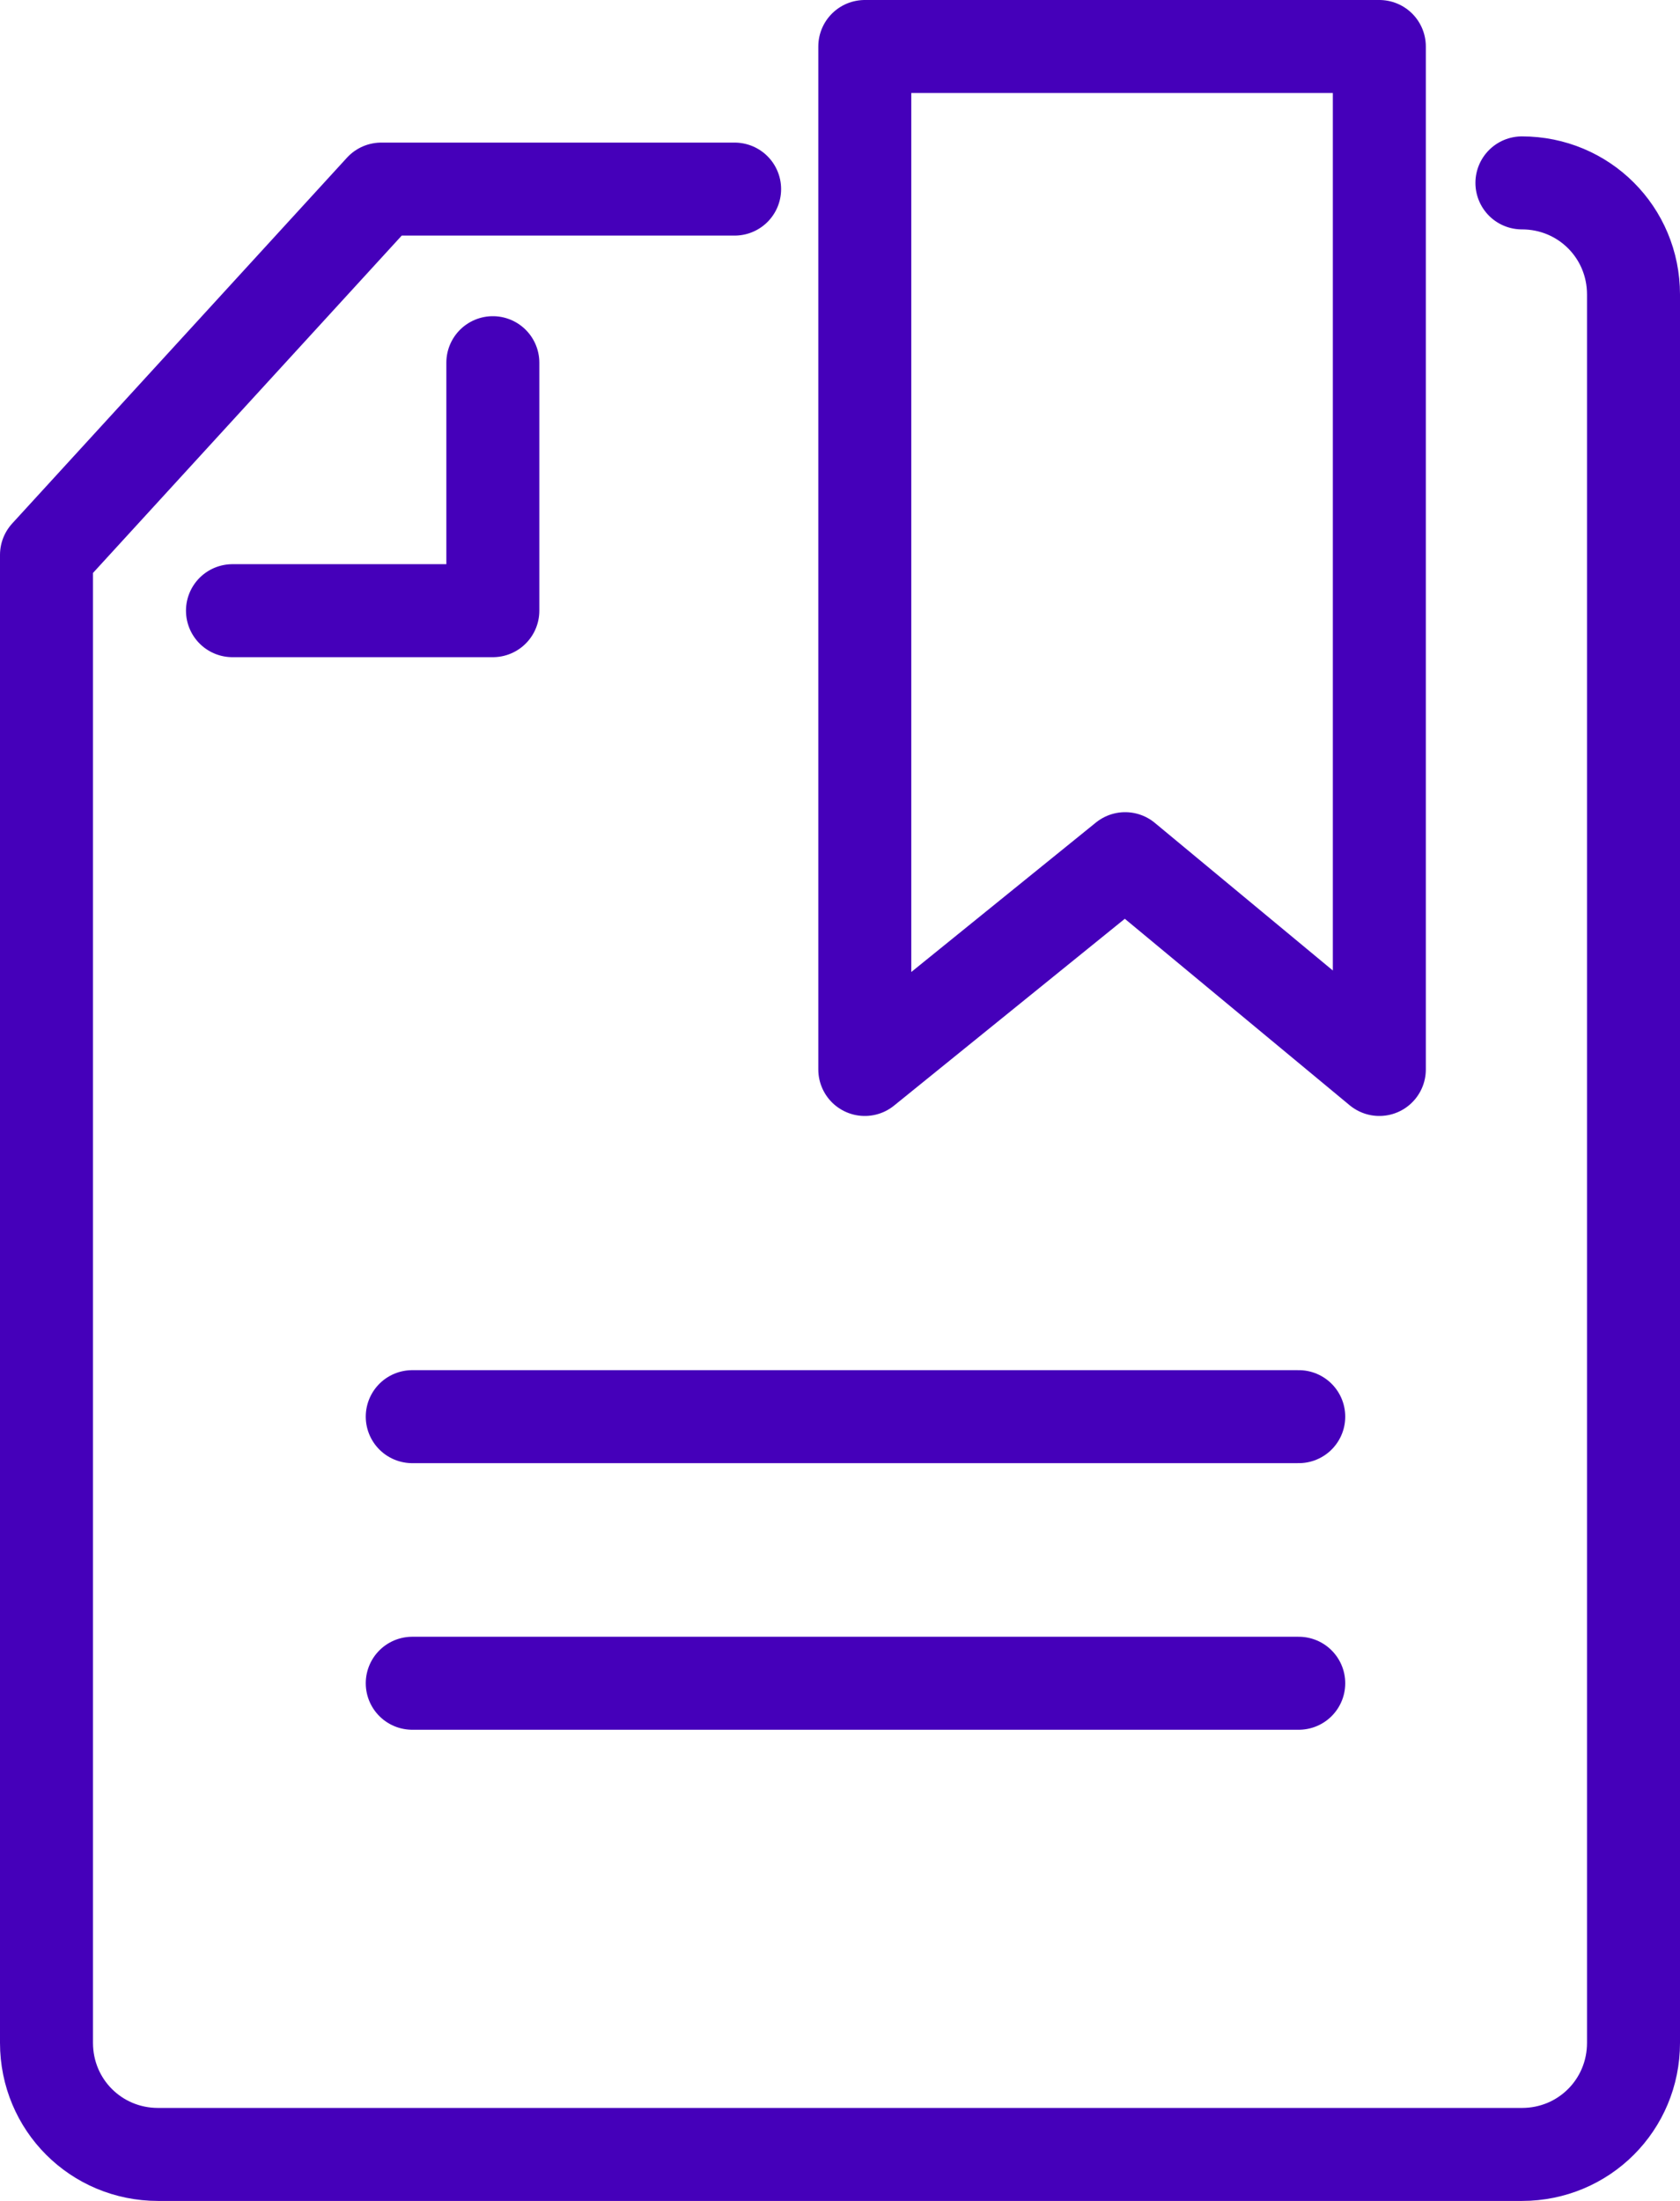 <?xml version="1.0" encoding="UTF-8"?>
<svg id="Camada_2" data-name="Camada 2" xmlns="http://www.w3.org/2000/svg" viewBox="0 0 27.1 35.5">
  <defs>
    <style>
      .cls-1 {
        fill: none;
        stroke: #4500ba;
        stroke-linecap: round;
        stroke-linejoin: round;
        stroke-width: 1.5px;
      }
    </style>
  </defs>
  <g id="Camada_2-2" data-name="Camada 2">
    <g id="Camada_1-2" data-name="Camada 1-2">
      <g>
        <path class="cls-1" d="m24.55,2.95c1,0,1.8.8,1.8,1.8v28.2c0,1-.8,1.8-1.8,1.8H2.55c-1,0-1.8-.8-1.8-1.8V8.95L6.15,3.05h5.7"/>
        <polyline class="cls-1" points="3.75 9.85 7.95 9.85 7.95 5.85"/>
        <polyline class="cls-1" points="13.95 2.95 13.95 .75 22.25 .75 22.25 17.25 18.15 13.85 13.95 17.25 13.95 2.95"/>
        <line class="cls-1" x1="6.65" y1="22.85" x2="20.95" y2="22.85"/>
        <line class="cls-1" x1="6.65" y1="27.15" x2="20.95" y2="27.15"/>
      </g>
    </g>
  </g>
</svg>